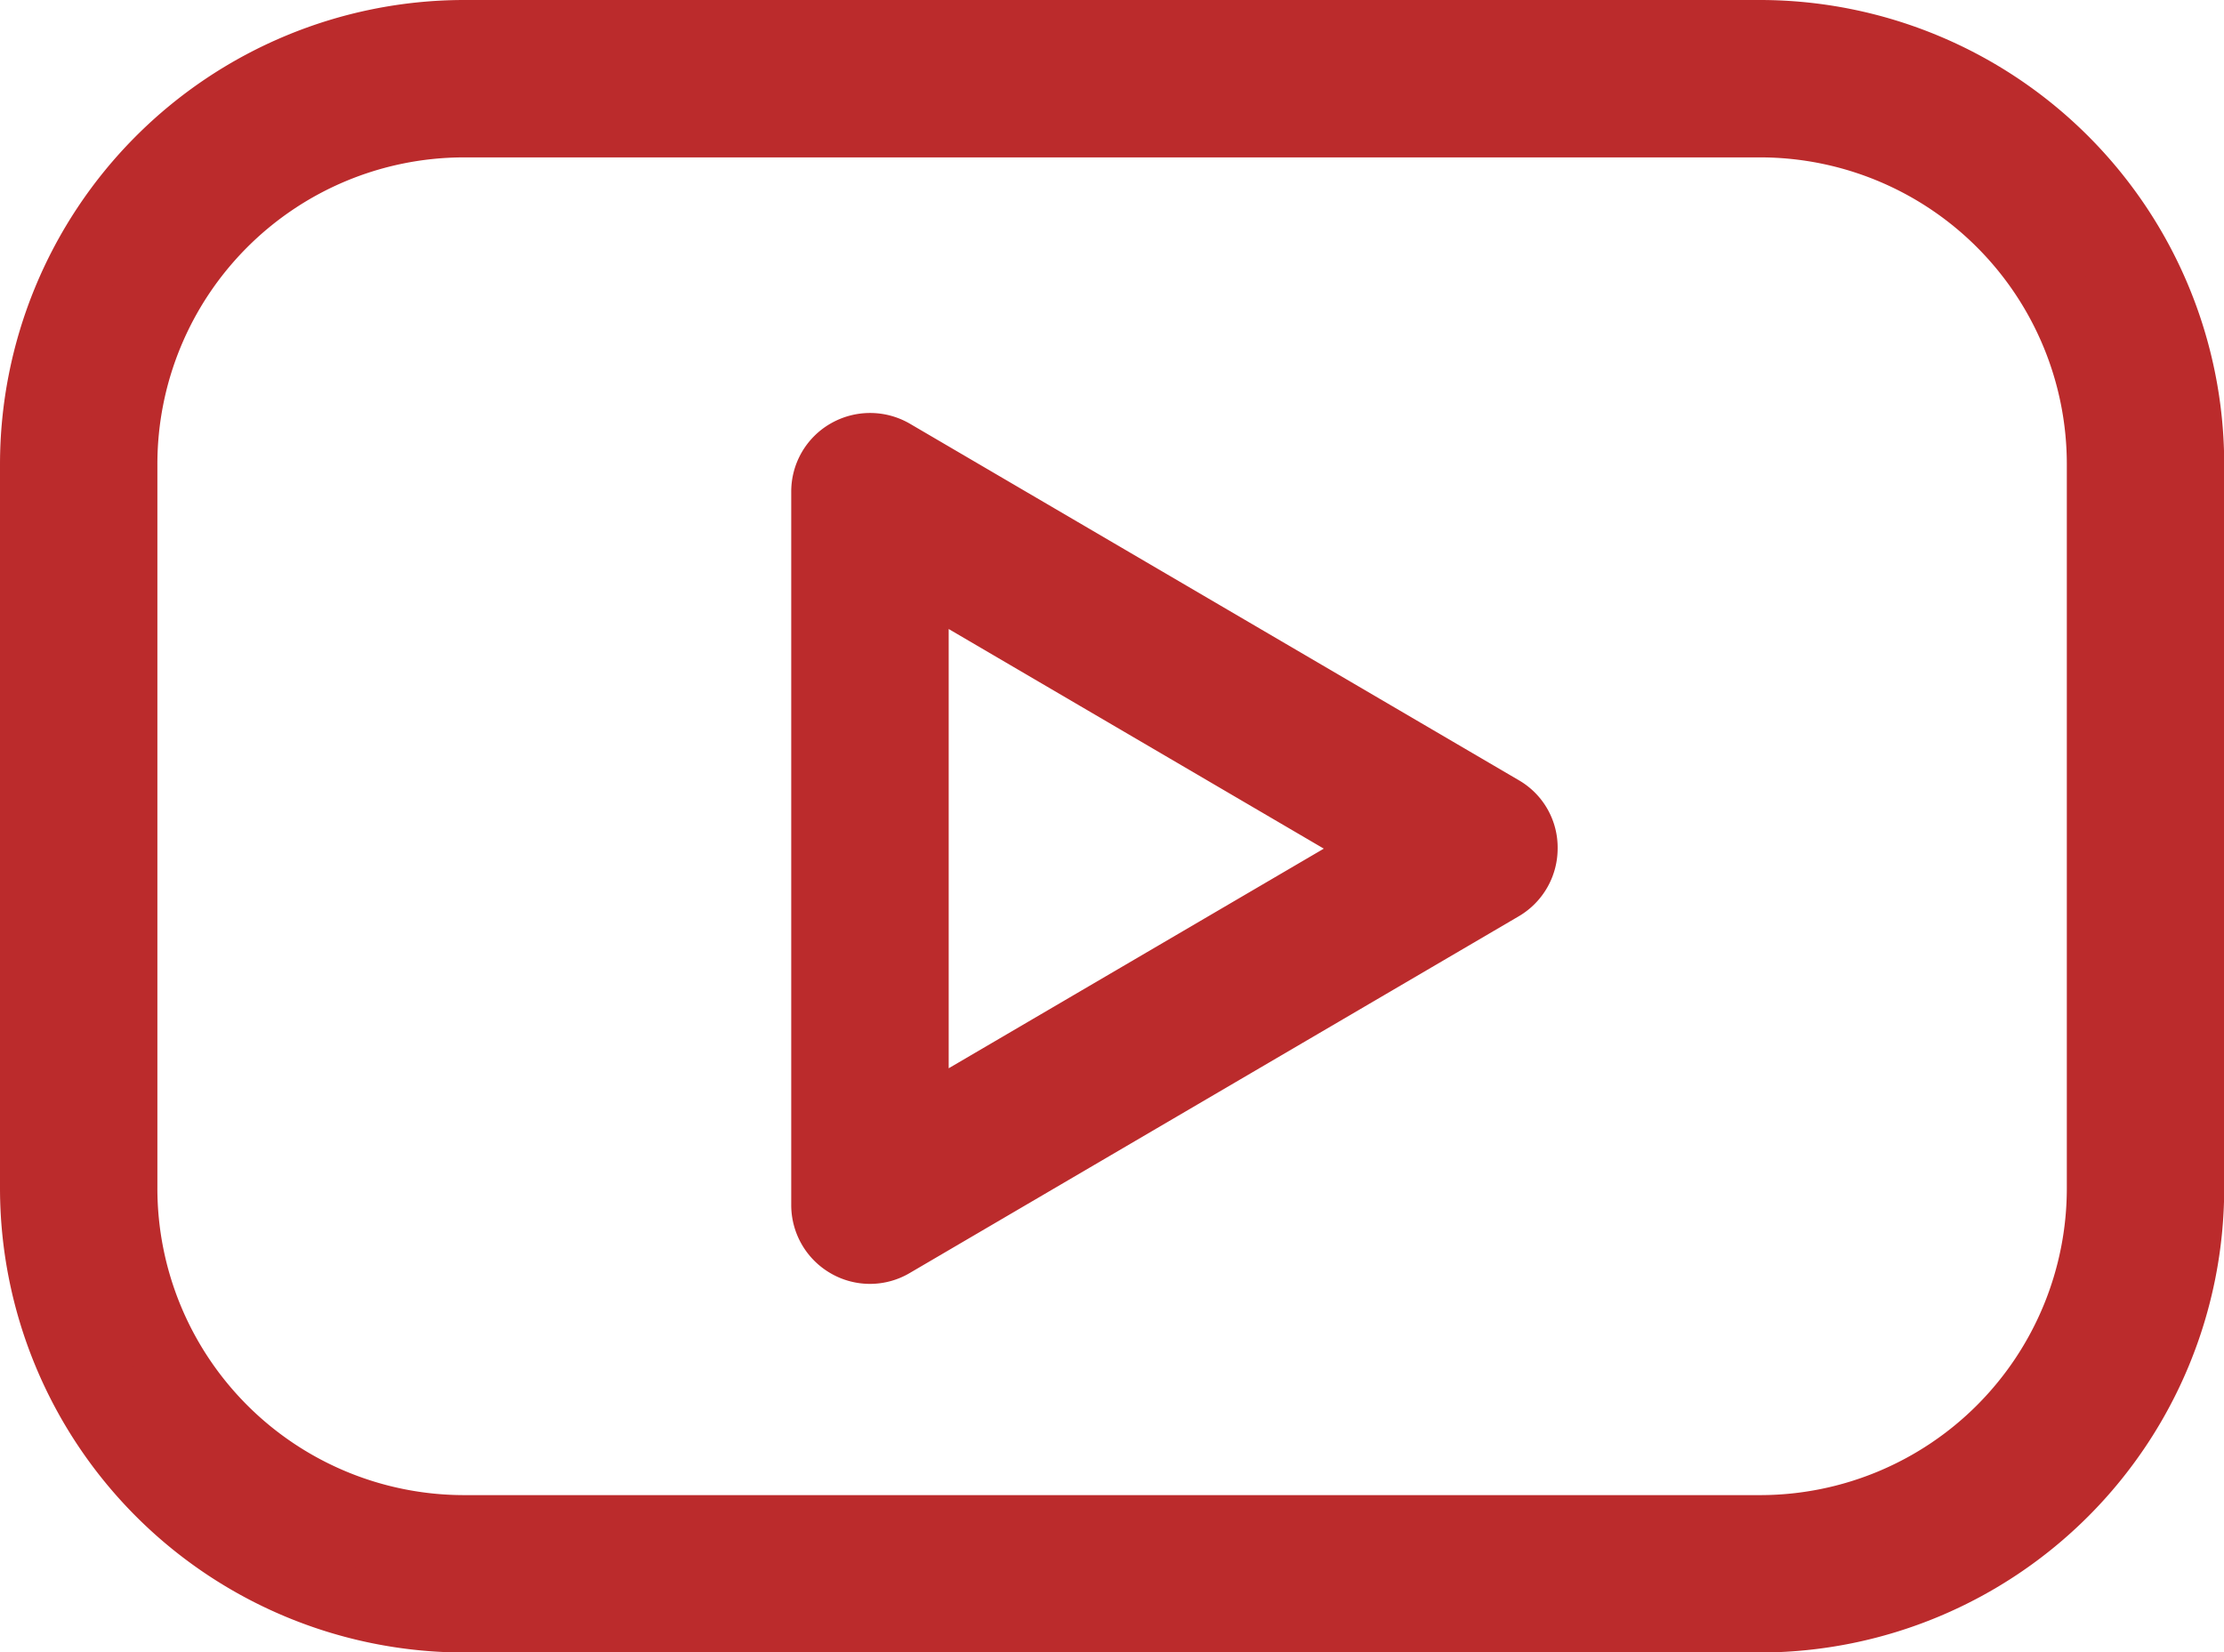 <svg xmlns="http://www.w3.org/2000/svg" width="32.077" height="23.833" viewBox="0 0 32.077 23.833">
  <g id="Groupe_8" data-name="Groupe 8" transform="translate(0.5 0.5)">
    <g id="Groupe_7" data-name="Groupe 7" transform="translate(0 0)">
      <path id="Tracé_1" data-name="Tracé 1" d="M24.9,106.1H6.18A6.2,6.2,0,0,0,0,112.3v10.434a6.2,6.2,0,0,0,6.18,6.2H24.9a6.2,6.2,0,0,0,6.18-6.2V112.3A6.2,6.2,0,0,0,24.9,106.1Zm4.91,16.634a4.925,4.925,0,0,1-4.91,4.93H6.18a4.925,4.925,0,0,1-4.91-4.93V112.3a4.925,4.925,0,0,1,4.91-4.93H24.9a4.925,4.925,0,0,1,4.91,4.93v10.434Z" transform="translate(0 -106.1)" fill="#bb2b2c" stroke="#bb2b2c" stroke-width="1"/>
      <path id="Tracé_2" data-name="Tracé 2" d="M303.546,264.608l-8.791-5.147a.642.642,0,0,0-.637,0,.631.631,0,0,0-.319.552V270.3a.636.636,0,0,0,.319.552.629.629,0,0,0,.633,0l8.787-5.147a.634.634,0,0,0,.315-.548A.621.621,0,0,0,303.546,264.608ZM295.07,269.2v-8.08l6.9,4.04Z" transform="translate(-282.387 -253.42)" fill="#bb2b2c" stroke="#bb2b2c" stroke-width="1"/>
    </g>
  </g>
</svg>
